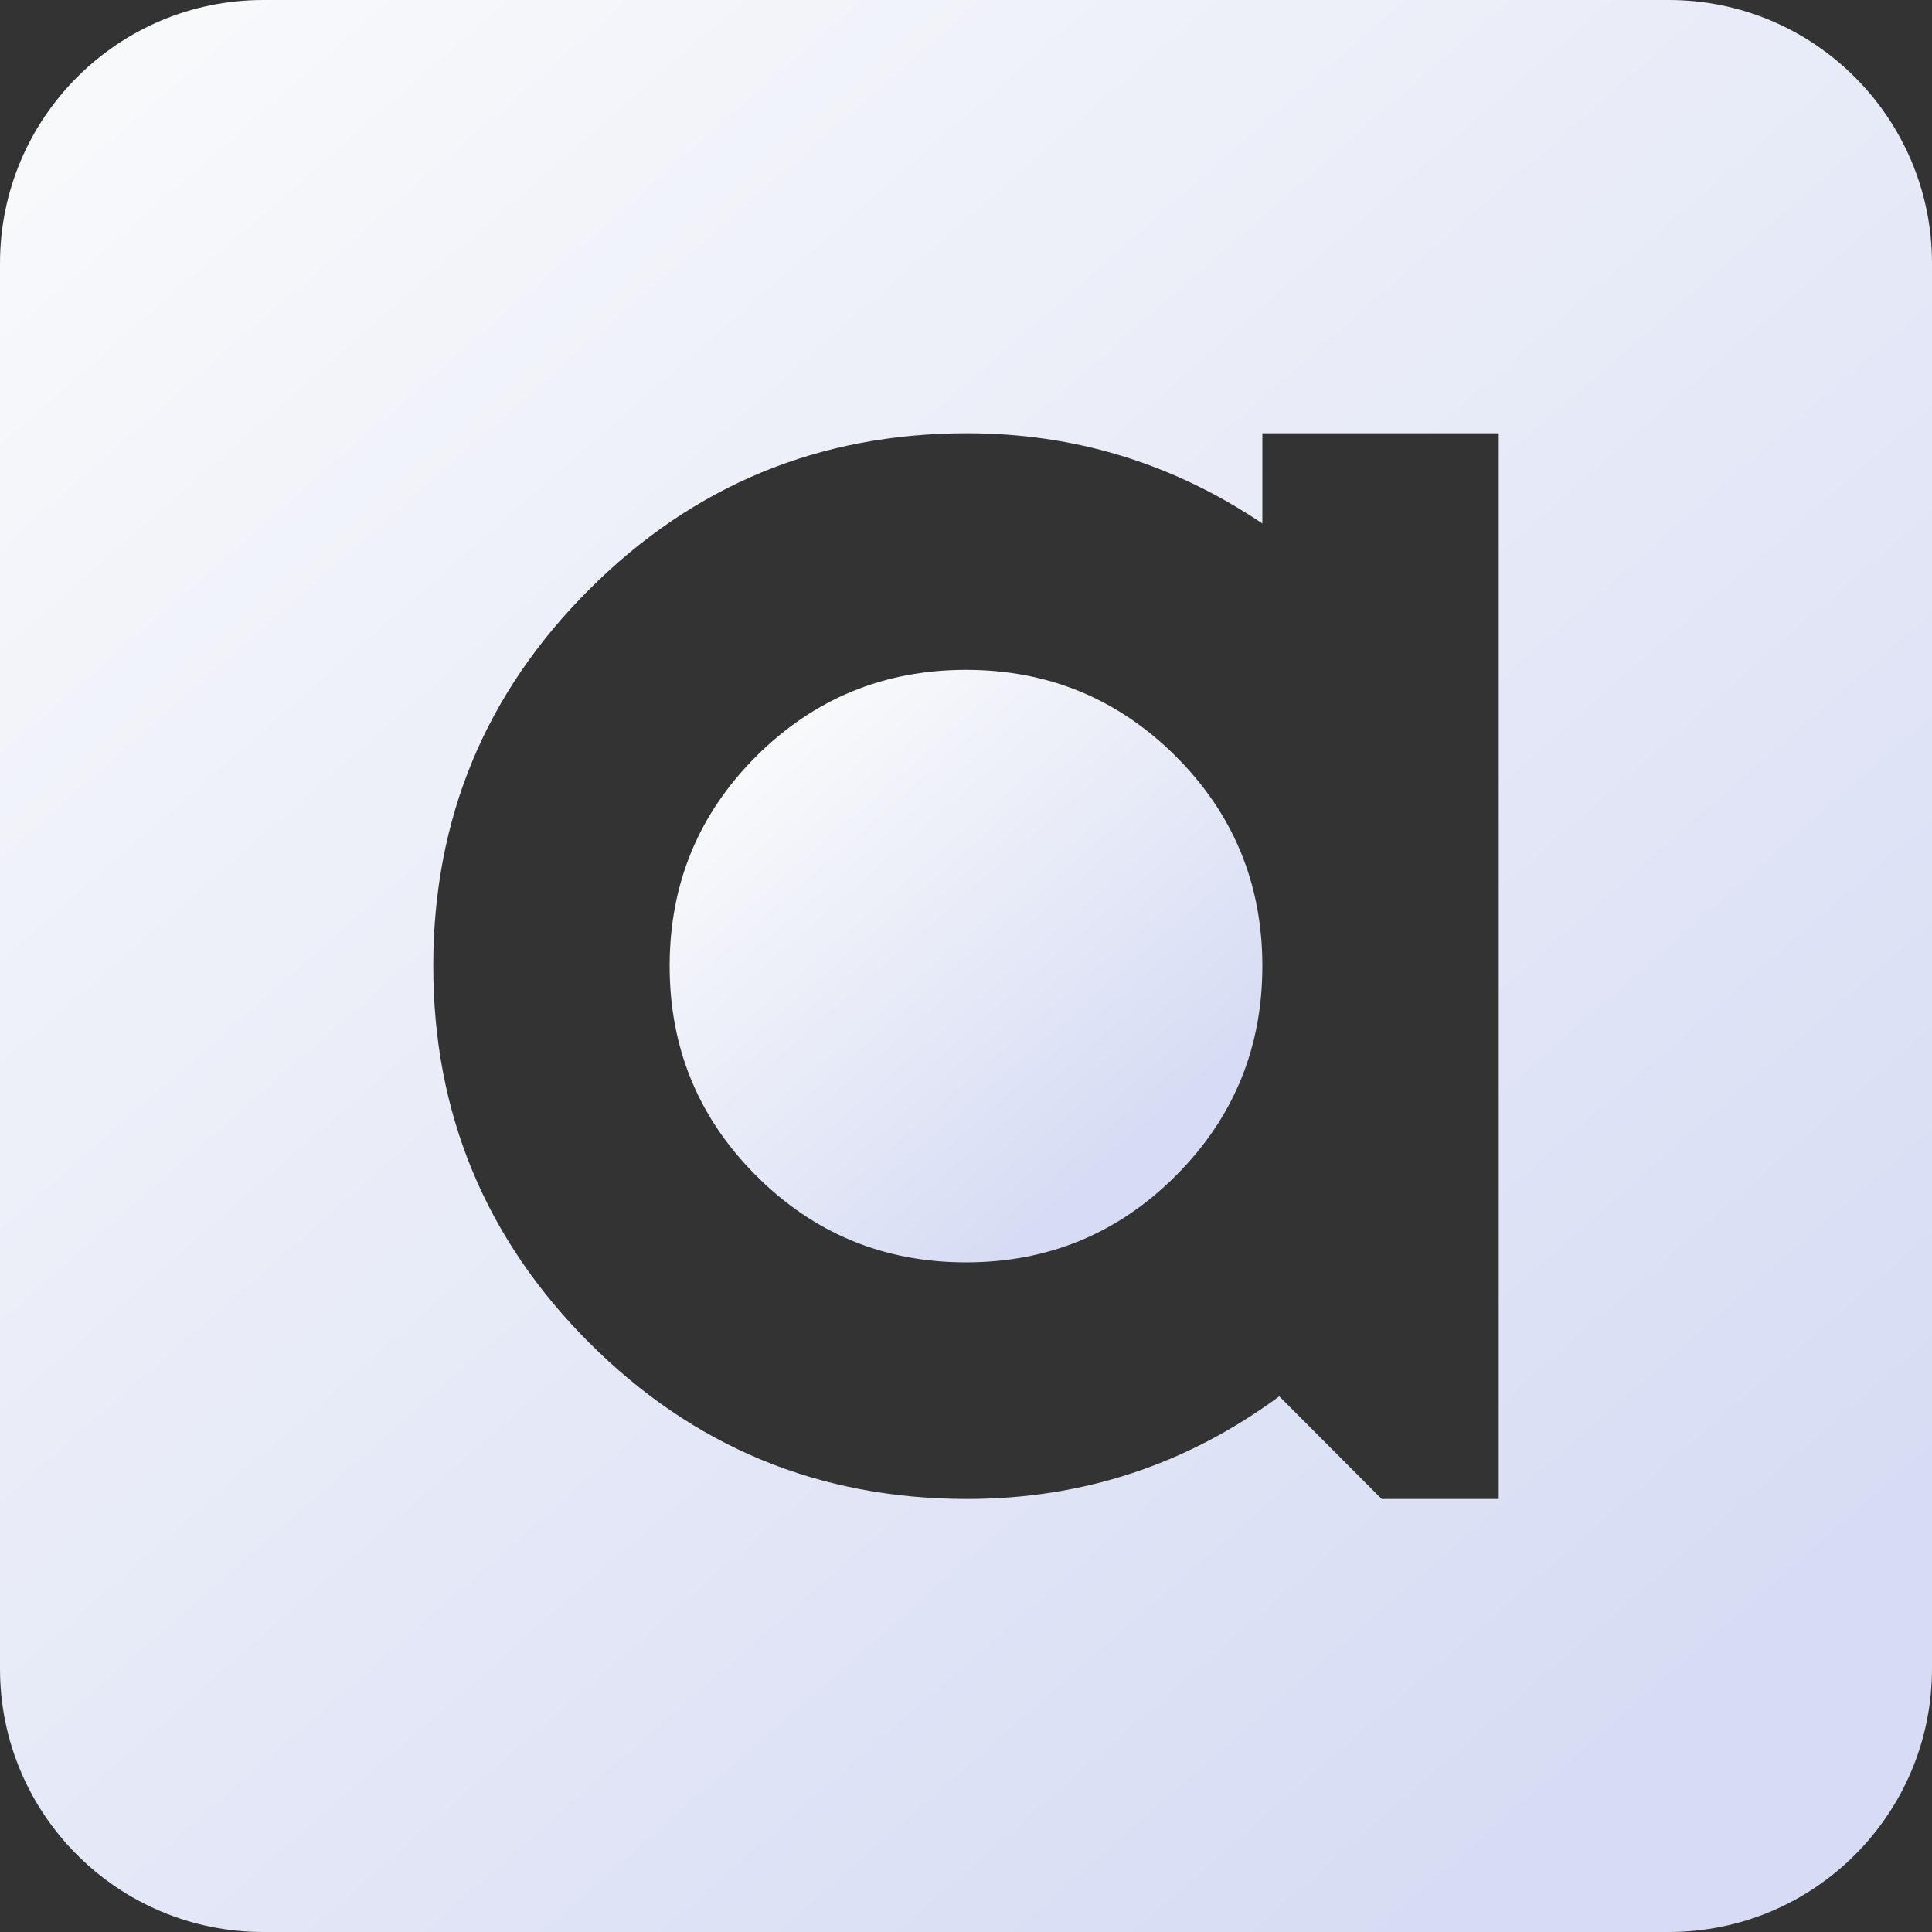 <svg xmlns="http://www.w3.org/2000/svg" xmlns:xlink="http://www.w3.org/1999/xlink" id="Layer_2" viewBox="0 0 85.66 85.66"><rect x="0" y="0" width="85.66" height="85.66" fill="#333333" stroke="none"/><defs><linearGradient id="linear-gradient" x1="7.12" y1="2.02" x2="72.91" y2="77.21" gradientUnits="userSpaceOnUse"><stop offset="0" stop-color="#f8f9fb"></stop><stop offset="1" stop-color="#d7dcf4"></stop></linearGradient><linearGradient id="linear-gradient-2" x1="34.39" y1="33.18" x2="49.94" y2="50.96" xlink:href="#linear-gradient"></linearGradient></defs><g id="Layer_1-2"><path d="m73.99,0H11.67C5.23,0,0,5.23,0,11.67v62.32c0,6.45,5.23,11.67,11.67,11.67h62.32c6.44,0,11.67-5.22,11.67-11.67V11.67c0-6.44-5.23-11.67-11.67-11.67Zm-7.54,66.46h-5.19l-4.54-4.55c-4.11,3.03-8.72,4.55-13.84,4.55-6.56,0-12.14-2.31-16.75-6.92s-6.92-10.18-6.92-16.71,2.3-12.09,6.92-16.7c4.61-4.61,10.19-6.92,16.75-6.92,4.76,0,9.12,1.33,13.09,4v-4h10.48v47.25Z" style="fill:url(#linear-gradient);"></path><path d="m52.13,33.53c2.56,2.56,3.84,5.66,3.84,9.3s-1.28,6.74-3.84,9.3-5.66,3.84-9.3,3.84-6.74-1.28-9.3-3.84-3.84-5.66-3.84-9.3,1.28-6.74,3.84-9.3c2.56-2.55,5.66-3.83,9.3-3.83s6.74,1.28,9.3,3.83Z" style="fill:url(#linear-gradient-2);"></path></g></svg>